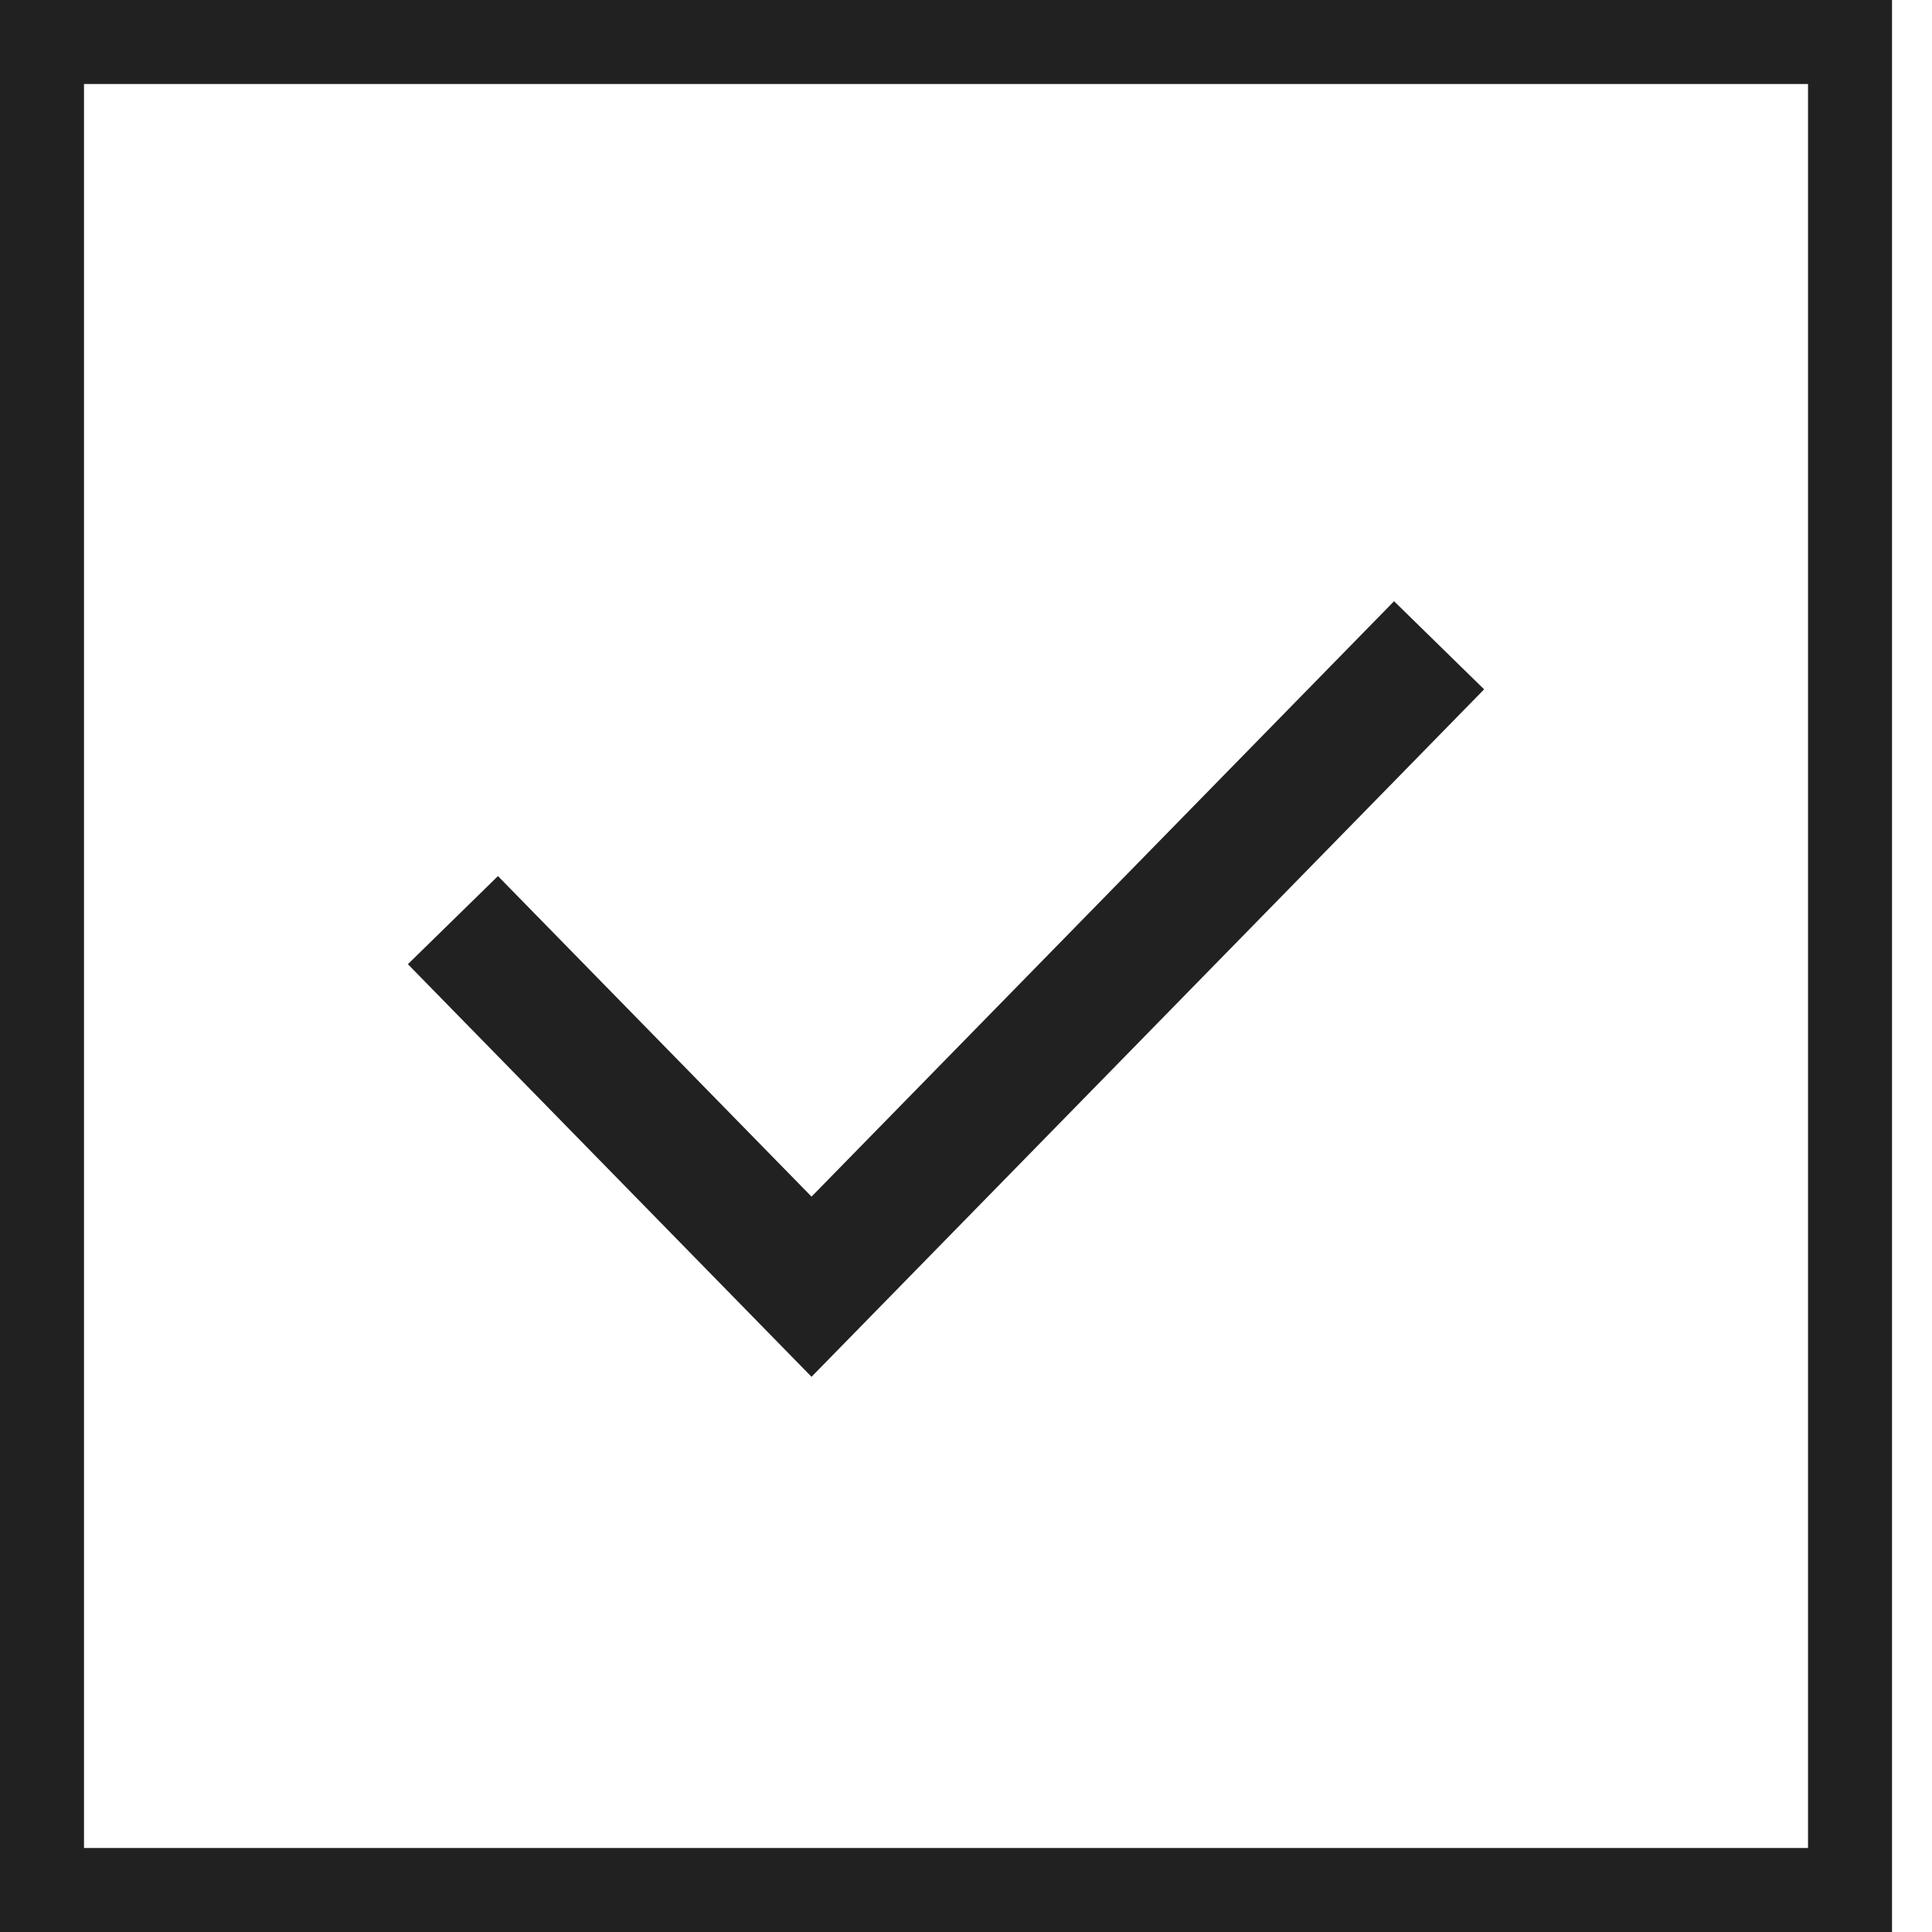 <svg preserveAspectRatio="none" width="100%" height="100%" overflow="visible" style="display: block;" viewBox="0 0 23 23" fill="none" xmlns="http://www.w3.org/2000/svg">
<g id="checkbox">
<rect id="Rectangle" x="0.5" y="0.5" width="21.524" height="22" stroke="#212121"/>
<path id="New shape" d="M5.392 10.954L9.661 15.318L17.132 7.682" stroke="#212121" stroke-width="1.5"/>
</g>
</svg>

